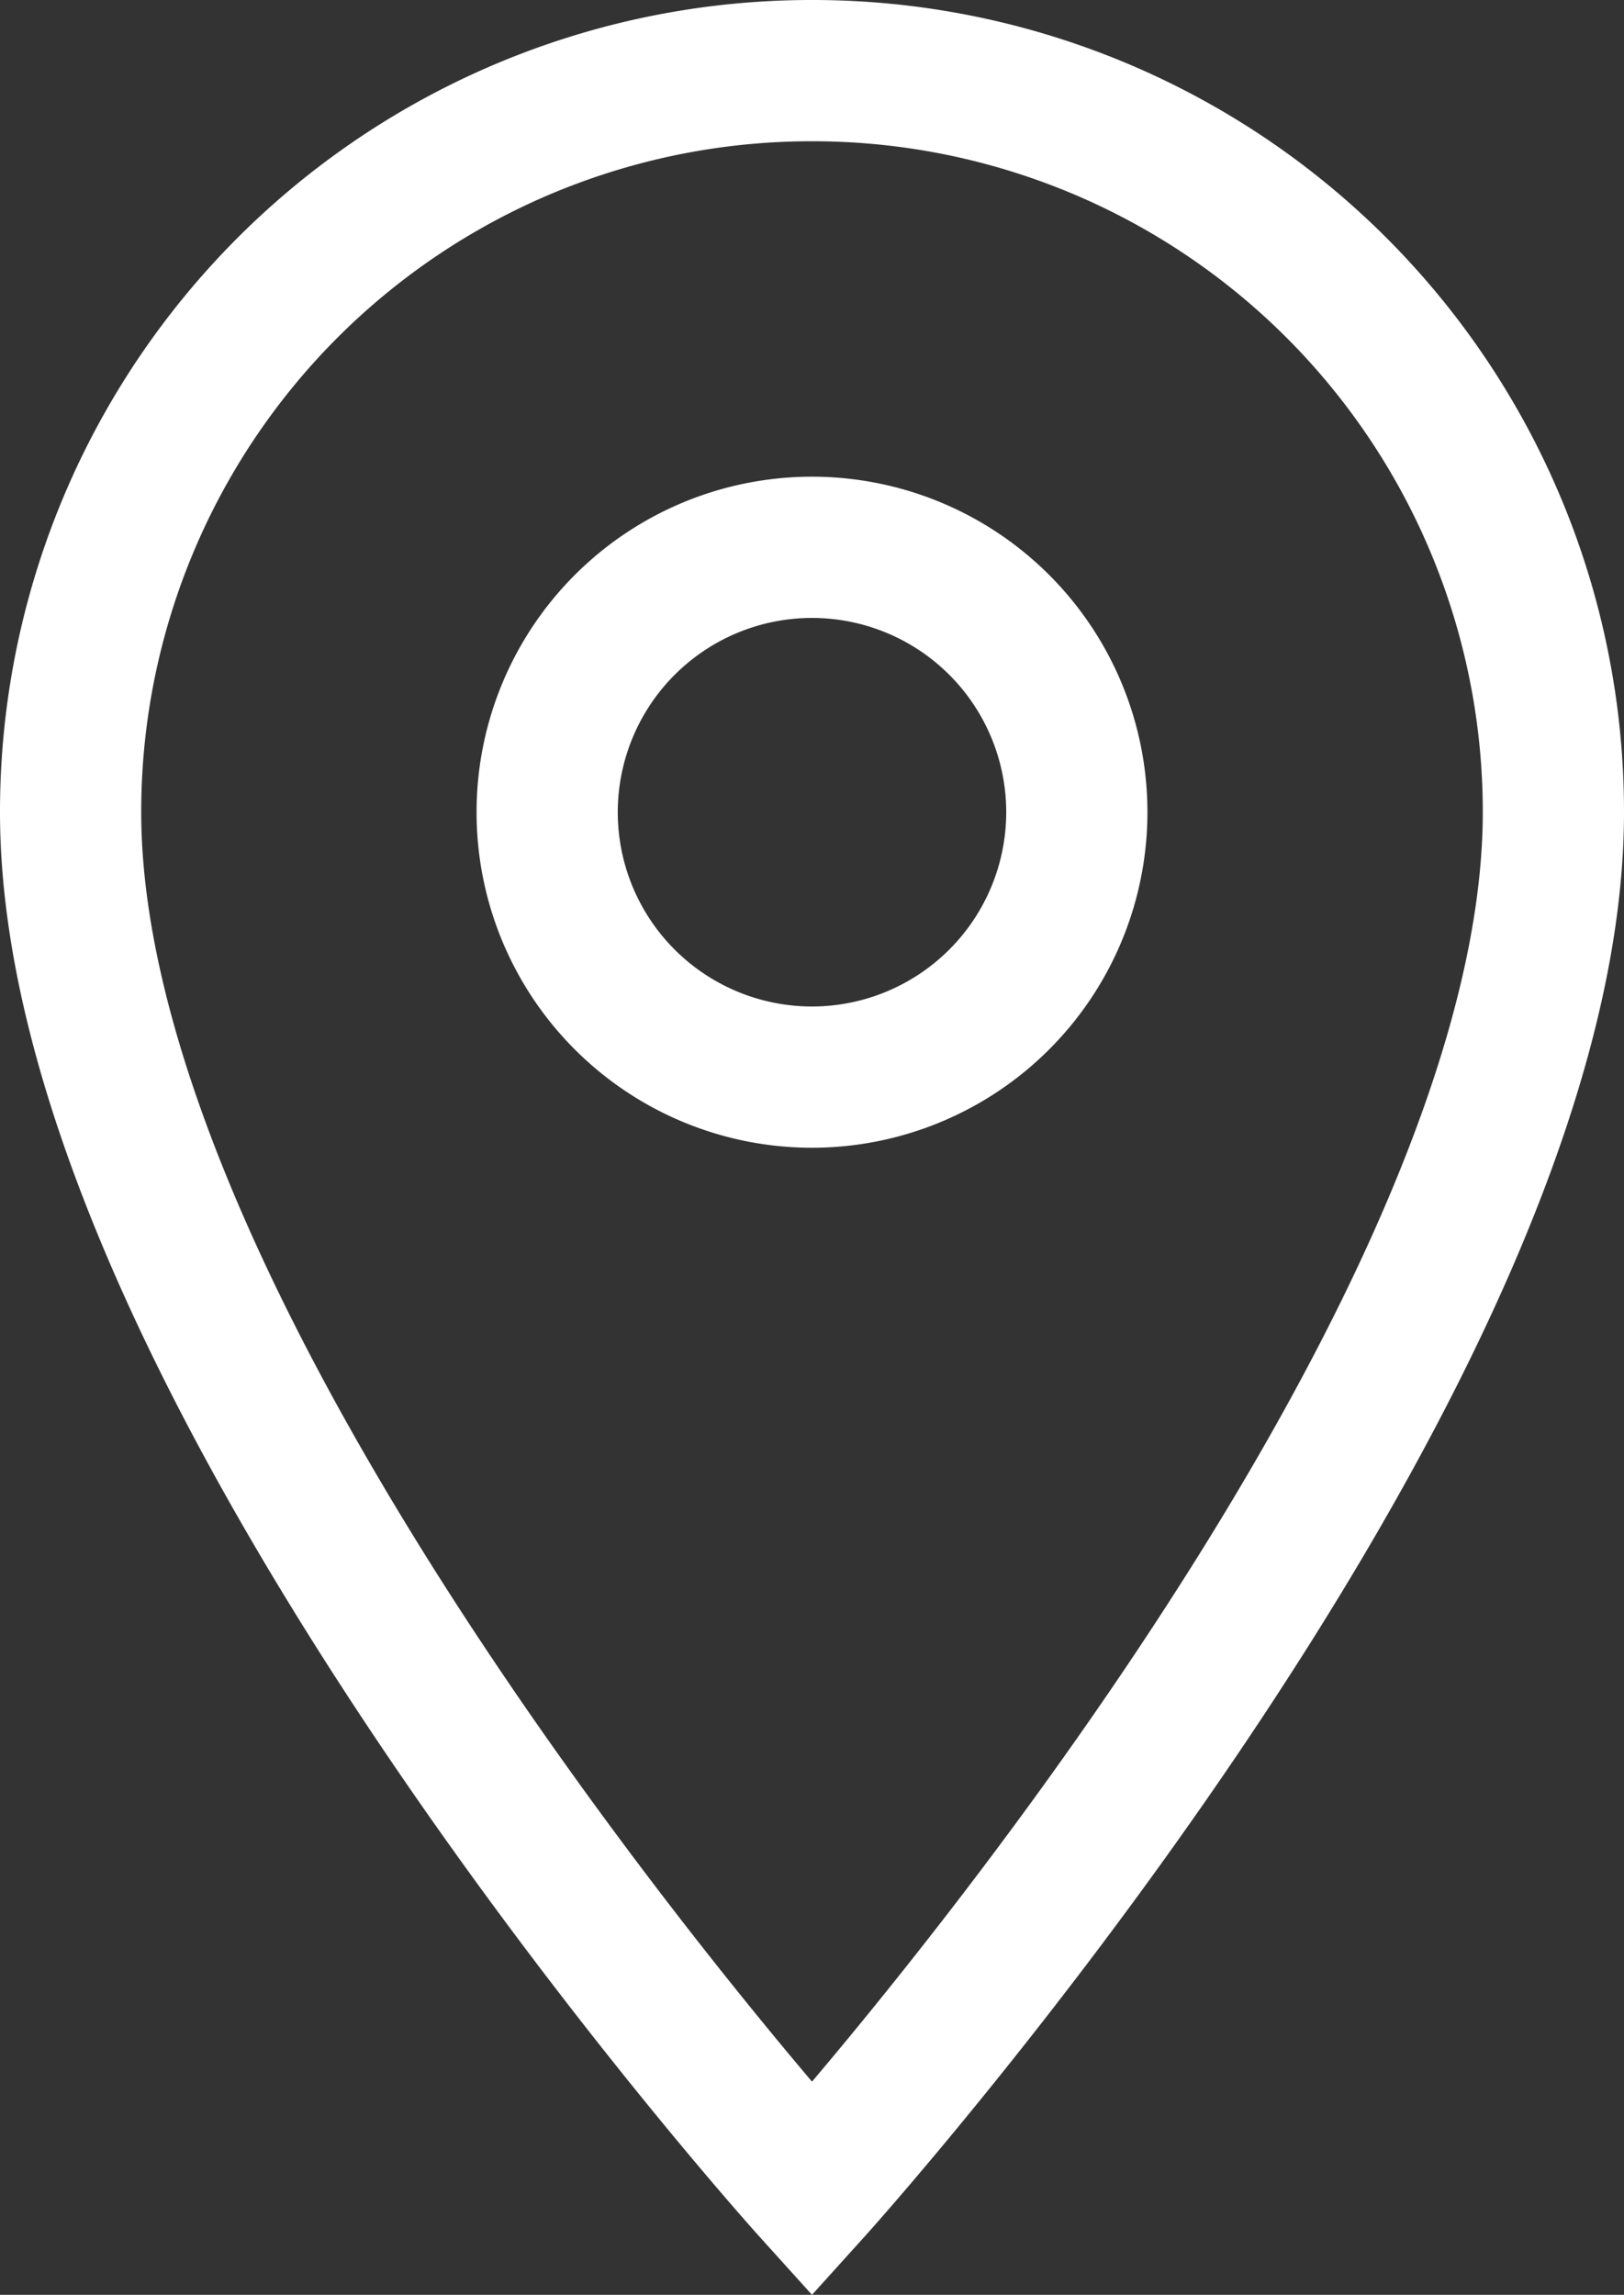 <svg xmlns="http://www.w3.org/2000/svg" width="17.25" height="24.369" viewBox="0 0 17.25 24.369">
  <rect x="0" y="0" width="17.25" height="24.369" fill="#333333" stroke="none"/>
  <defs>
    <style>
      .cls-1 {
        fill: none;
        stroke: #fff;
        stroke-width: 1.5px;
      }
    </style>
  </defs>
  <path id="Icon_material-place" data-name="Icon material-place" class="cls-1" d="M15.375,3A7.869,7.869,0,0,0,7.5,10.875c0,5.906,7.875,14.625,7.875,14.625s7.875-8.719,7.875-14.625A7.869,7.869,0,0,0,15.375,3Zm0,10.688a2.813,2.813,0,1,1,2.813-2.813A2.814,2.814,0,0,1,15.375,13.688Z" transform="translate(-6.75 -2.25)"/>
</svg>
